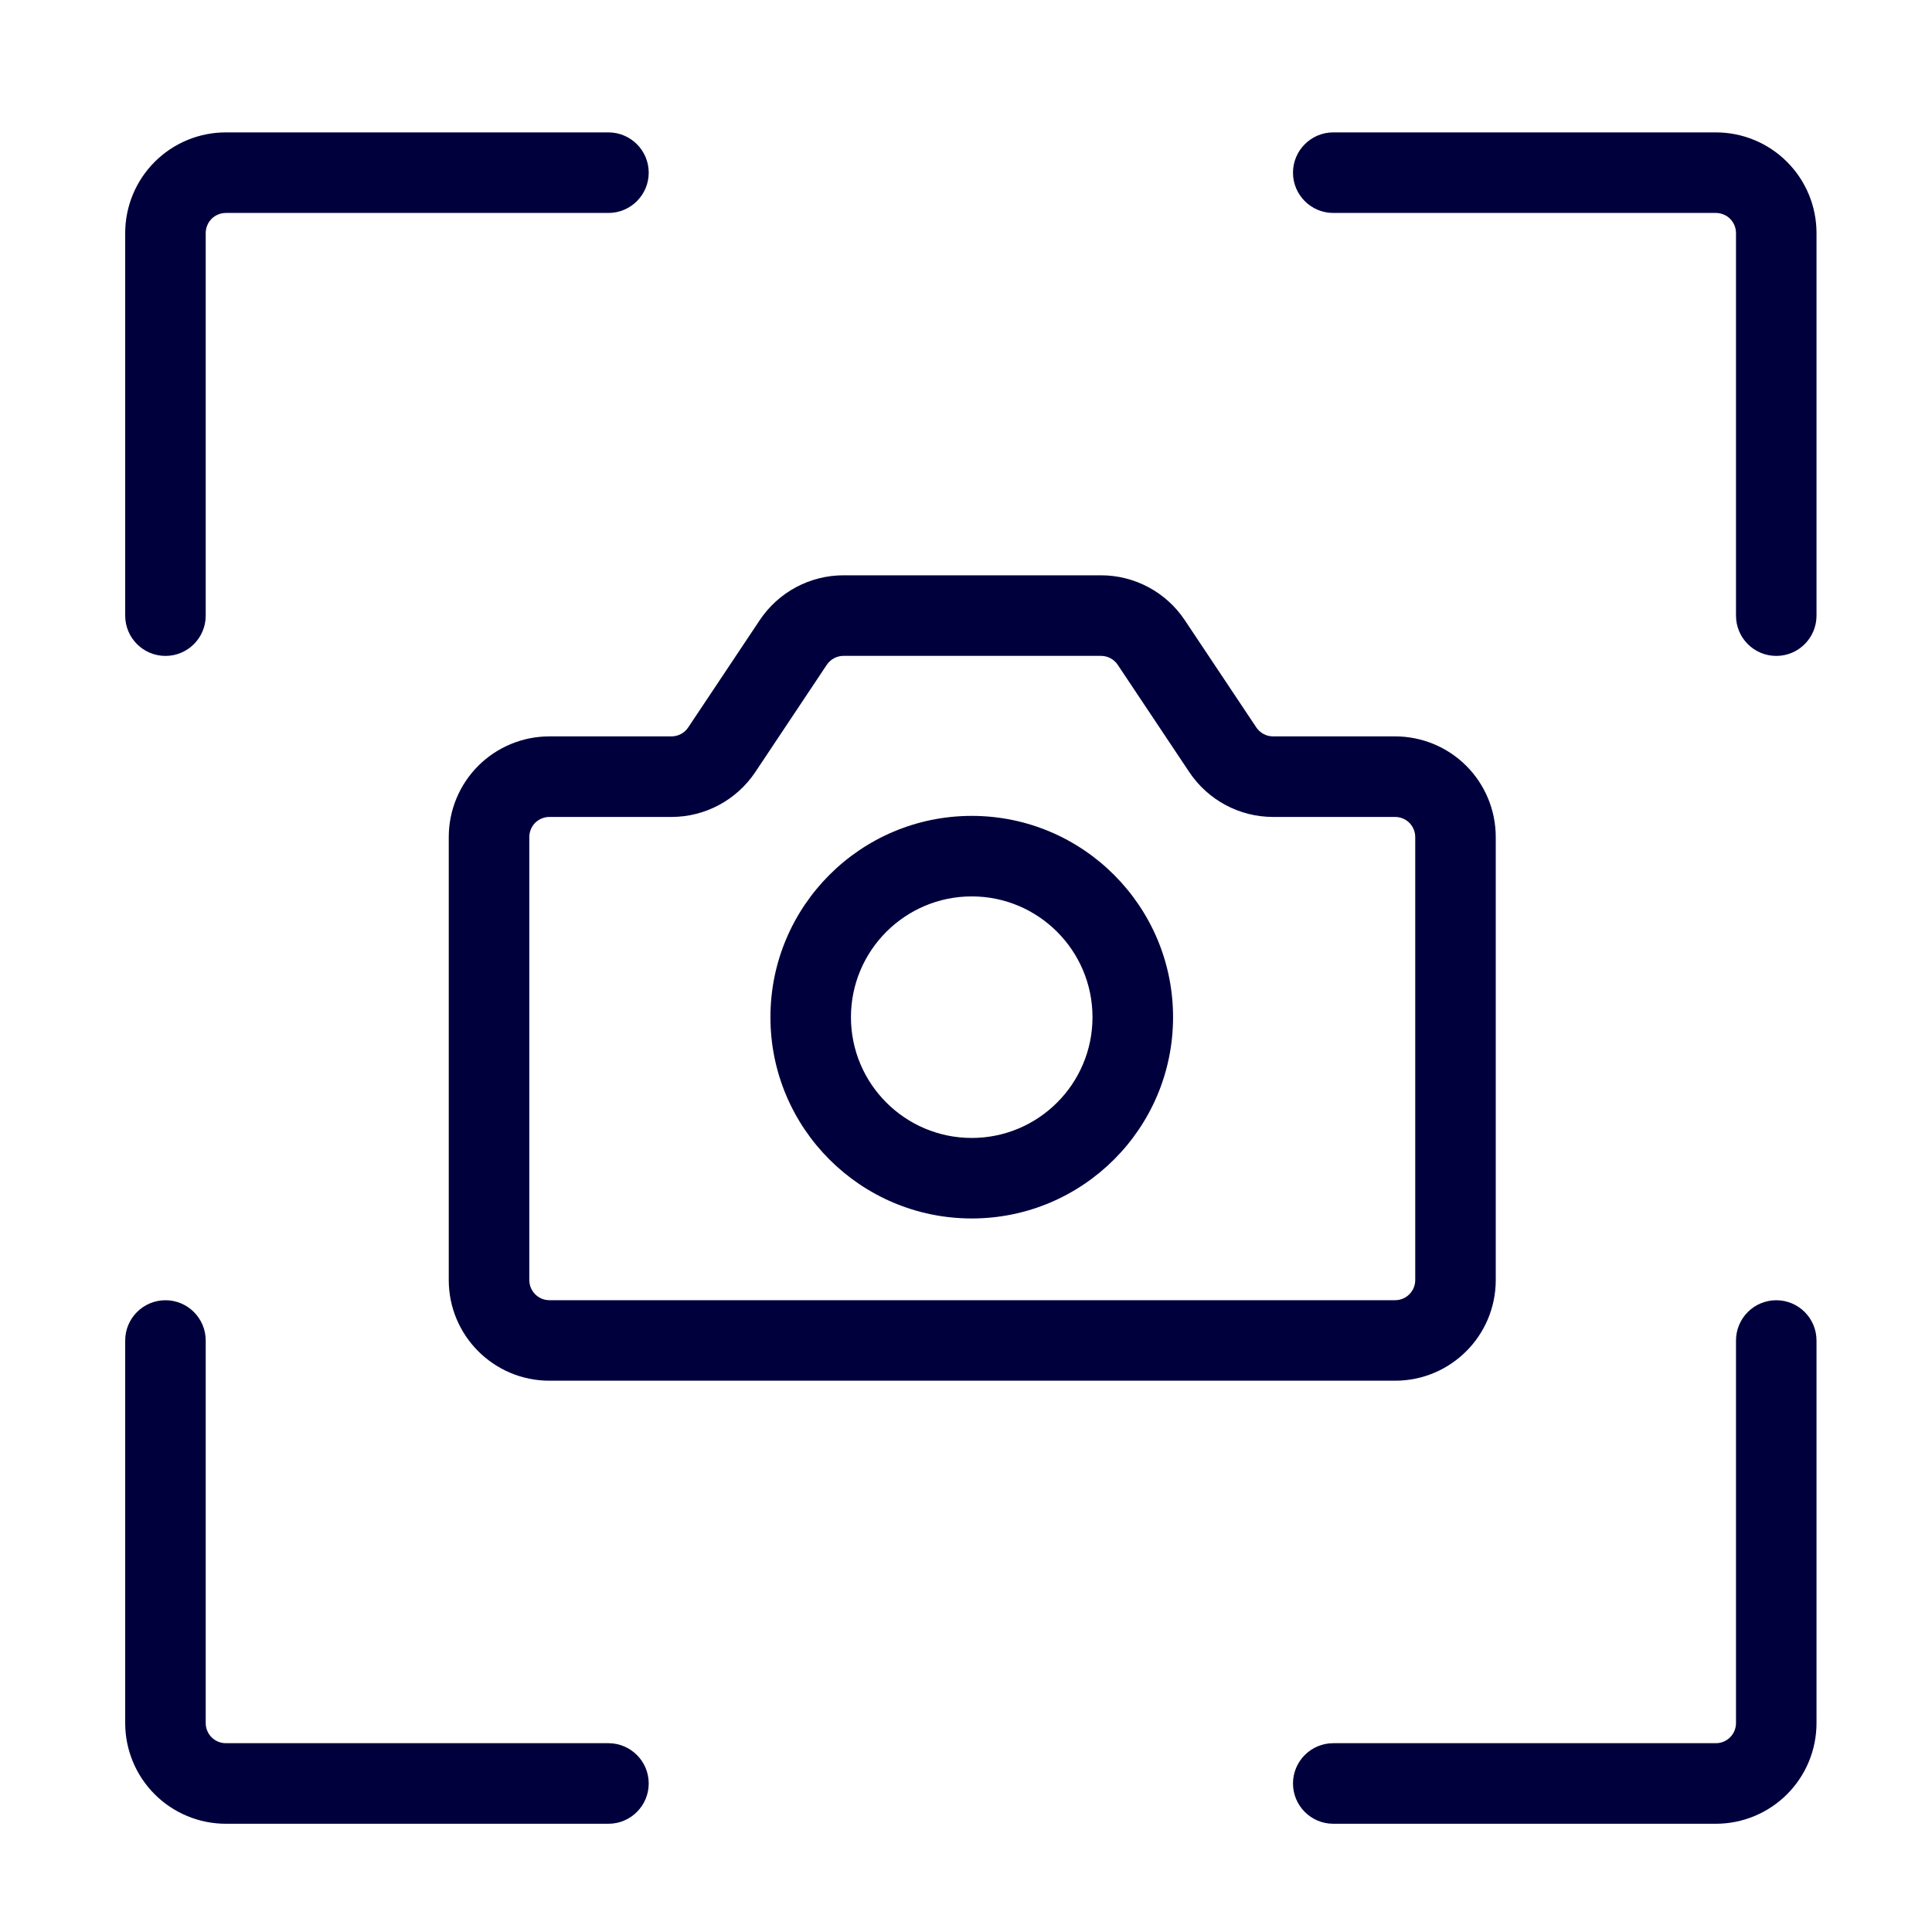 <svg width="40" height="40" viewBox="0 0 40 40" fill="none" xmlns="http://www.w3.org/2000/svg">
<path fill-rule="evenodd" clip-rule="evenodd" d="M2.592 27.754V35.674C2.592 36.227 2.811 36.757 3.202 37.148C3.593 37.539 4.123 37.759 4.676 37.759H12.597C13.057 37.759 13.431 37.385 13.431 36.925C13.431 36.465 13.057 36.091 12.597 36.091H4.676C4.565 36.091 4.459 36.047 4.381 35.969C4.303 35.891 4.259 35.785 4.259 35.674V27.754C4.259 27.294 3.886 26.92 3.426 26.92C2.965 26.92 2.592 27.294 2.592 27.754ZM27.604 37.759H35.525C36.078 37.759 36.608 37.539 36.999 37.148C37.39 36.757 37.609 36.227 37.609 35.674V27.754C37.609 27.294 37.236 26.92 36.776 26.92C36.315 26.92 35.942 27.294 35.942 27.754V35.674C35.942 35.785 35.898 35.891 35.82 35.969C35.742 36.047 35.636 36.091 35.525 36.091H27.604C27.144 36.091 26.77 36.465 26.77 36.925C26.77 37.385 27.144 37.759 27.604 37.759ZM37.609 12.746V4.826C37.609 4.273 37.39 3.743 36.999 3.352C36.608 2.96 36.078 2.741 35.525 2.741H27.604C27.144 2.741 26.77 3.115 26.77 3.575C26.77 4.035 27.144 4.409 27.604 4.409H35.525C35.636 4.409 35.742 4.453 35.82 4.53C35.898 4.609 35.942 4.715 35.942 4.826V12.746C35.942 13.206 36.315 13.58 36.776 13.58C37.236 13.58 37.609 13.206 37.609 12.746ZM12.597 2.741H4.676C4.123 2.741 3.593 2.96 3.202 3.352C2.811 3.743 2.592 4.273 2.592 4.826V12.746C2.592 13.206 2.965 13.58 3.426 13.58C3.886 13.58 4.259 13.206 4.259 12.746V4.826C4.259 4.715 4.303 4.609 4.381 4.53C4.459 4.453 4.565 4.409 4.676 4.409H12.597C13.057 4.409 13.431 4.035 13.431 3.575C13.431 3.115 13.057 2.741 12.597 2.741Z" fill="#00003D"/>
<path fill-rule="evenodd" clip-rule="evenodd" d="M28.884 15.246H26.357C26.218 15.246 26.088 15.176 26.01 15.06L24.529 12.839C24.143 12.26 23.492 11.911 22.795 11.911H17.464C16.767 11.911 16.116 12.26 15.73 12.839L14.249 15.06C14.172 15.176 14.042 15.246 13.902 15.246H11.375C10.823 15.246 10.292 15.465 9.901 15.856C9.51 16.247 9.291 16.778 9.291 17.331V26.502C9.291 27.653 10.224 28.586 11.375 28.586H28.884C30.035 28.586 30.968 27.653 30.968 26.502V17.331C30.968 16.778 30.749 16.247 30.358 15.856C29.967 15.465 29.437 15.246 28.884 15.246ZM26.357 16.914H28.884C28.995 16.914 29.101 16.958 29.179 17.035C29.257 17.114 29.301 17.22 29.301 17.331V26.502C29.301 26.732 29.114 26.919 28.884 26.919H11.375C11.145 26.919 10.959 26.732 10.959 26.502V17.331C10.959 17.22 11.003 17.114 11.08 17.035C11.159 16.958 11.264 16.914 11.375 16.914H13.902C14.599 16.914 15.25 16.565 15.637 15.986L17.117 13.765C17.195 13.649 17.325 13.579 17.464 13.579H22.795C22.934 13.579 23.065 13.649 23.142 13.765L24.623 15.986C25.01 16.565 25.661 16.914 26.357 16.914Z" fill="#00003D"/>
<path fill-rule="evenodd" clip-rule="evenodd" d="M20.119 16.892C17.818 16.892 15.951 18.76 15.951 21.06C15.951 23.36 17.818 25.227 20.119 25.227C22.419 25.227 24.287 23.36 24.287 21.06C24.287 18.76 22.419 16.892 20.119 16.892ZM20.119 18.559C21.498 18.559 22.619 19.68 22.619 21.06C22.619 22.44 21.498 23.56 20.119 23.56C18.739 23.56 17.618 22.44 17.618 21.06C17.618 19.68 18.739 18.559 20.119 18.559Z" fill="#00003D"/>
</svg>
